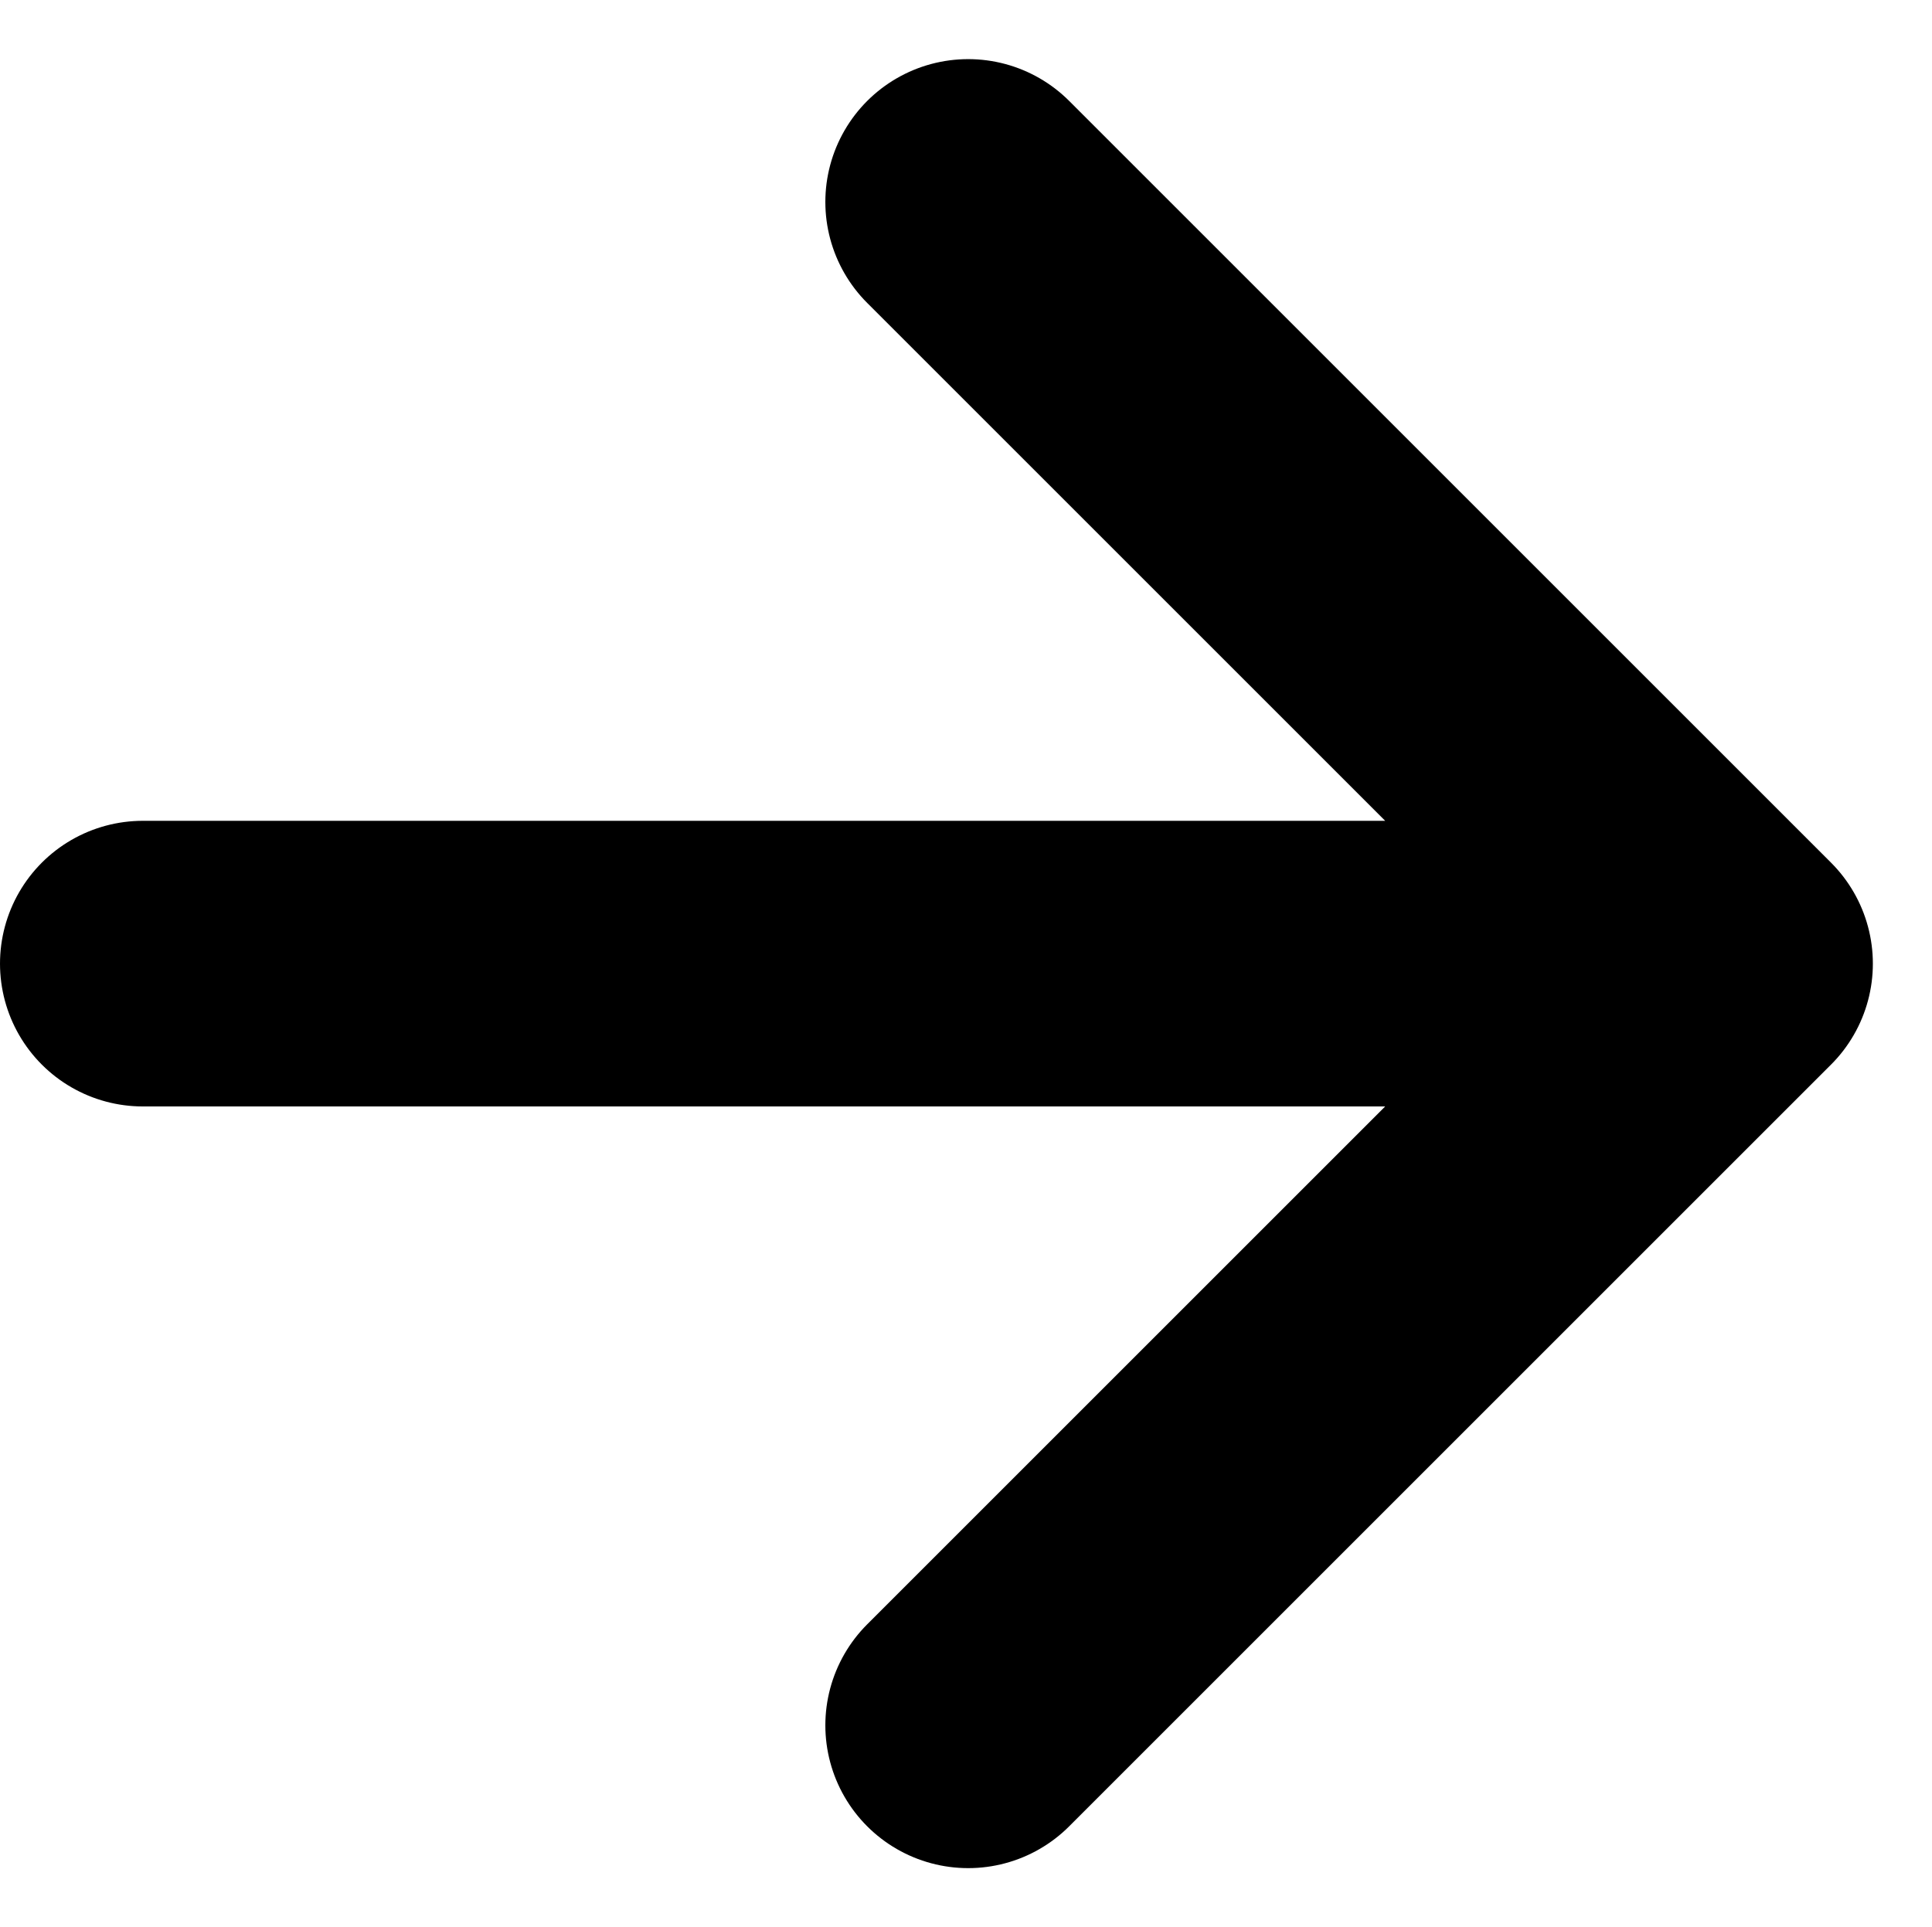 <svg xmlns="http://www.w3.org/2000/svg" width="20.288" height="20.243" viewBox="0 0 20.288 20.243"><path d="M14.25,22.667V6m0,0,8,8m-8-8-8,8" transform="translate(24.167 -4.129) rotate(90)" fill="none" stroke="#000" stroke-linecap="round" stroke-linejoin="round" stroke-width="3"/></svg>